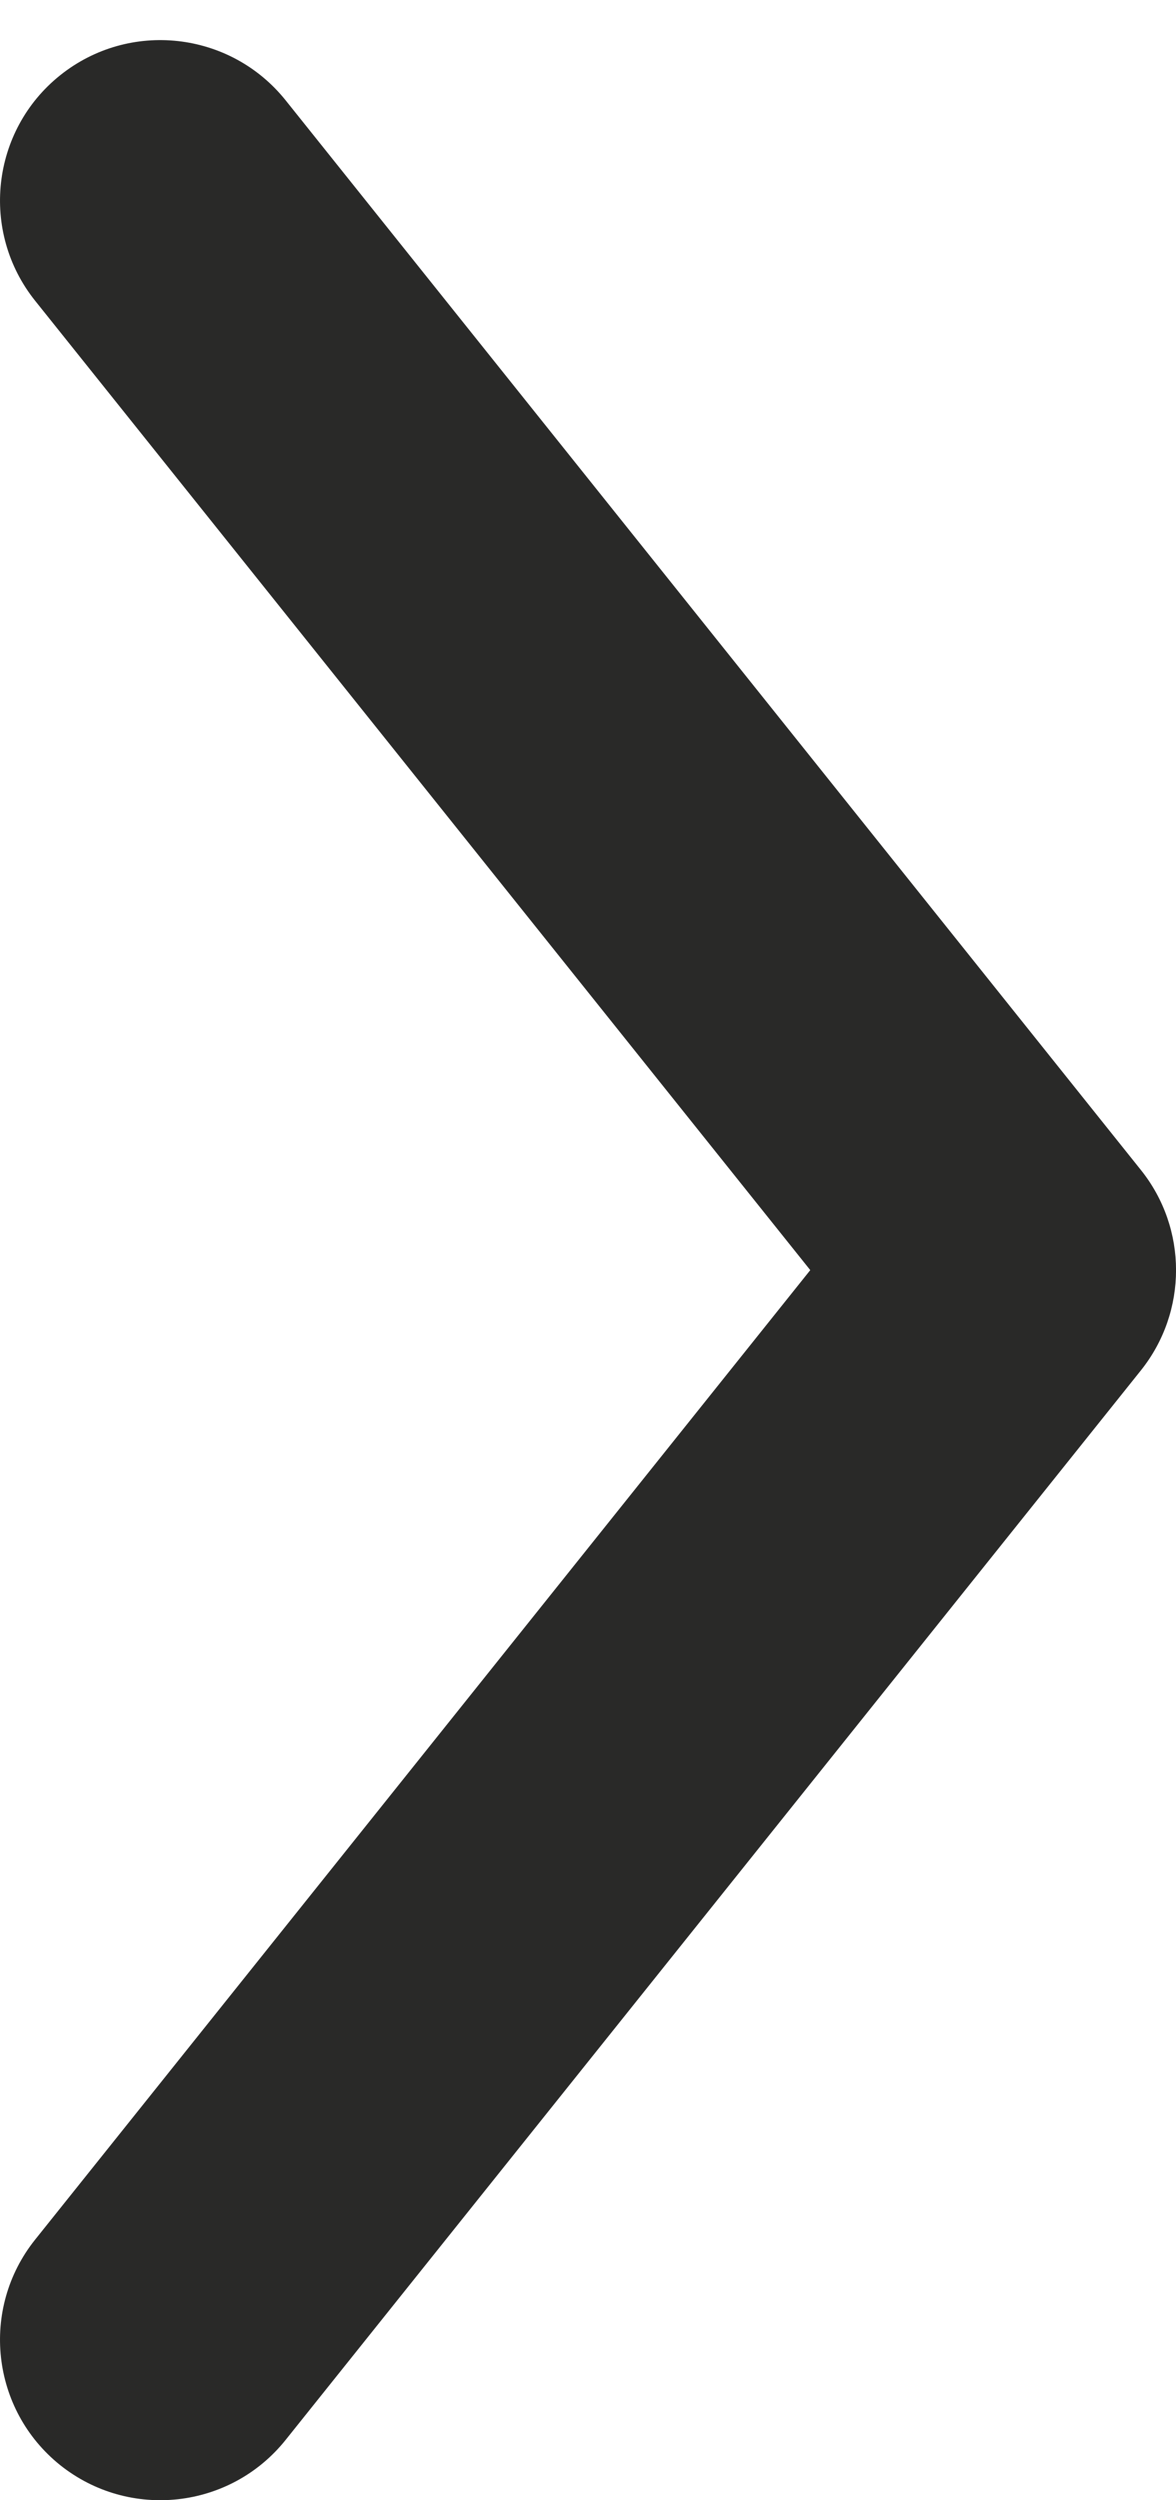 <svg width="8" height="17" viewBox="0 0 8 17" fill="none" xmlns="http://www.w3.org/2000/svg">
<g id="direaction left">
<path id="Vector 175 (Stroke)" fill-rule="evenodd" clip-rule="evenodd" d="M0.409 16.761C-0.061 16.384 -0.137 15.698 0.239 15.228L5.512 8.636L0.239 2.045C-0.137 1.575 -0.061 0.888 0.409 0.512C0.88 0.135 1.566 0.212 1.943 0.682L7.761 7.955C8.08 8.353 8.08 8.919 7.761 9.318L1.943 16.59C1.566 17.061 0.88 17.137 0.409 16.761Z" fill="#292928"/>
</g>
</svg>

